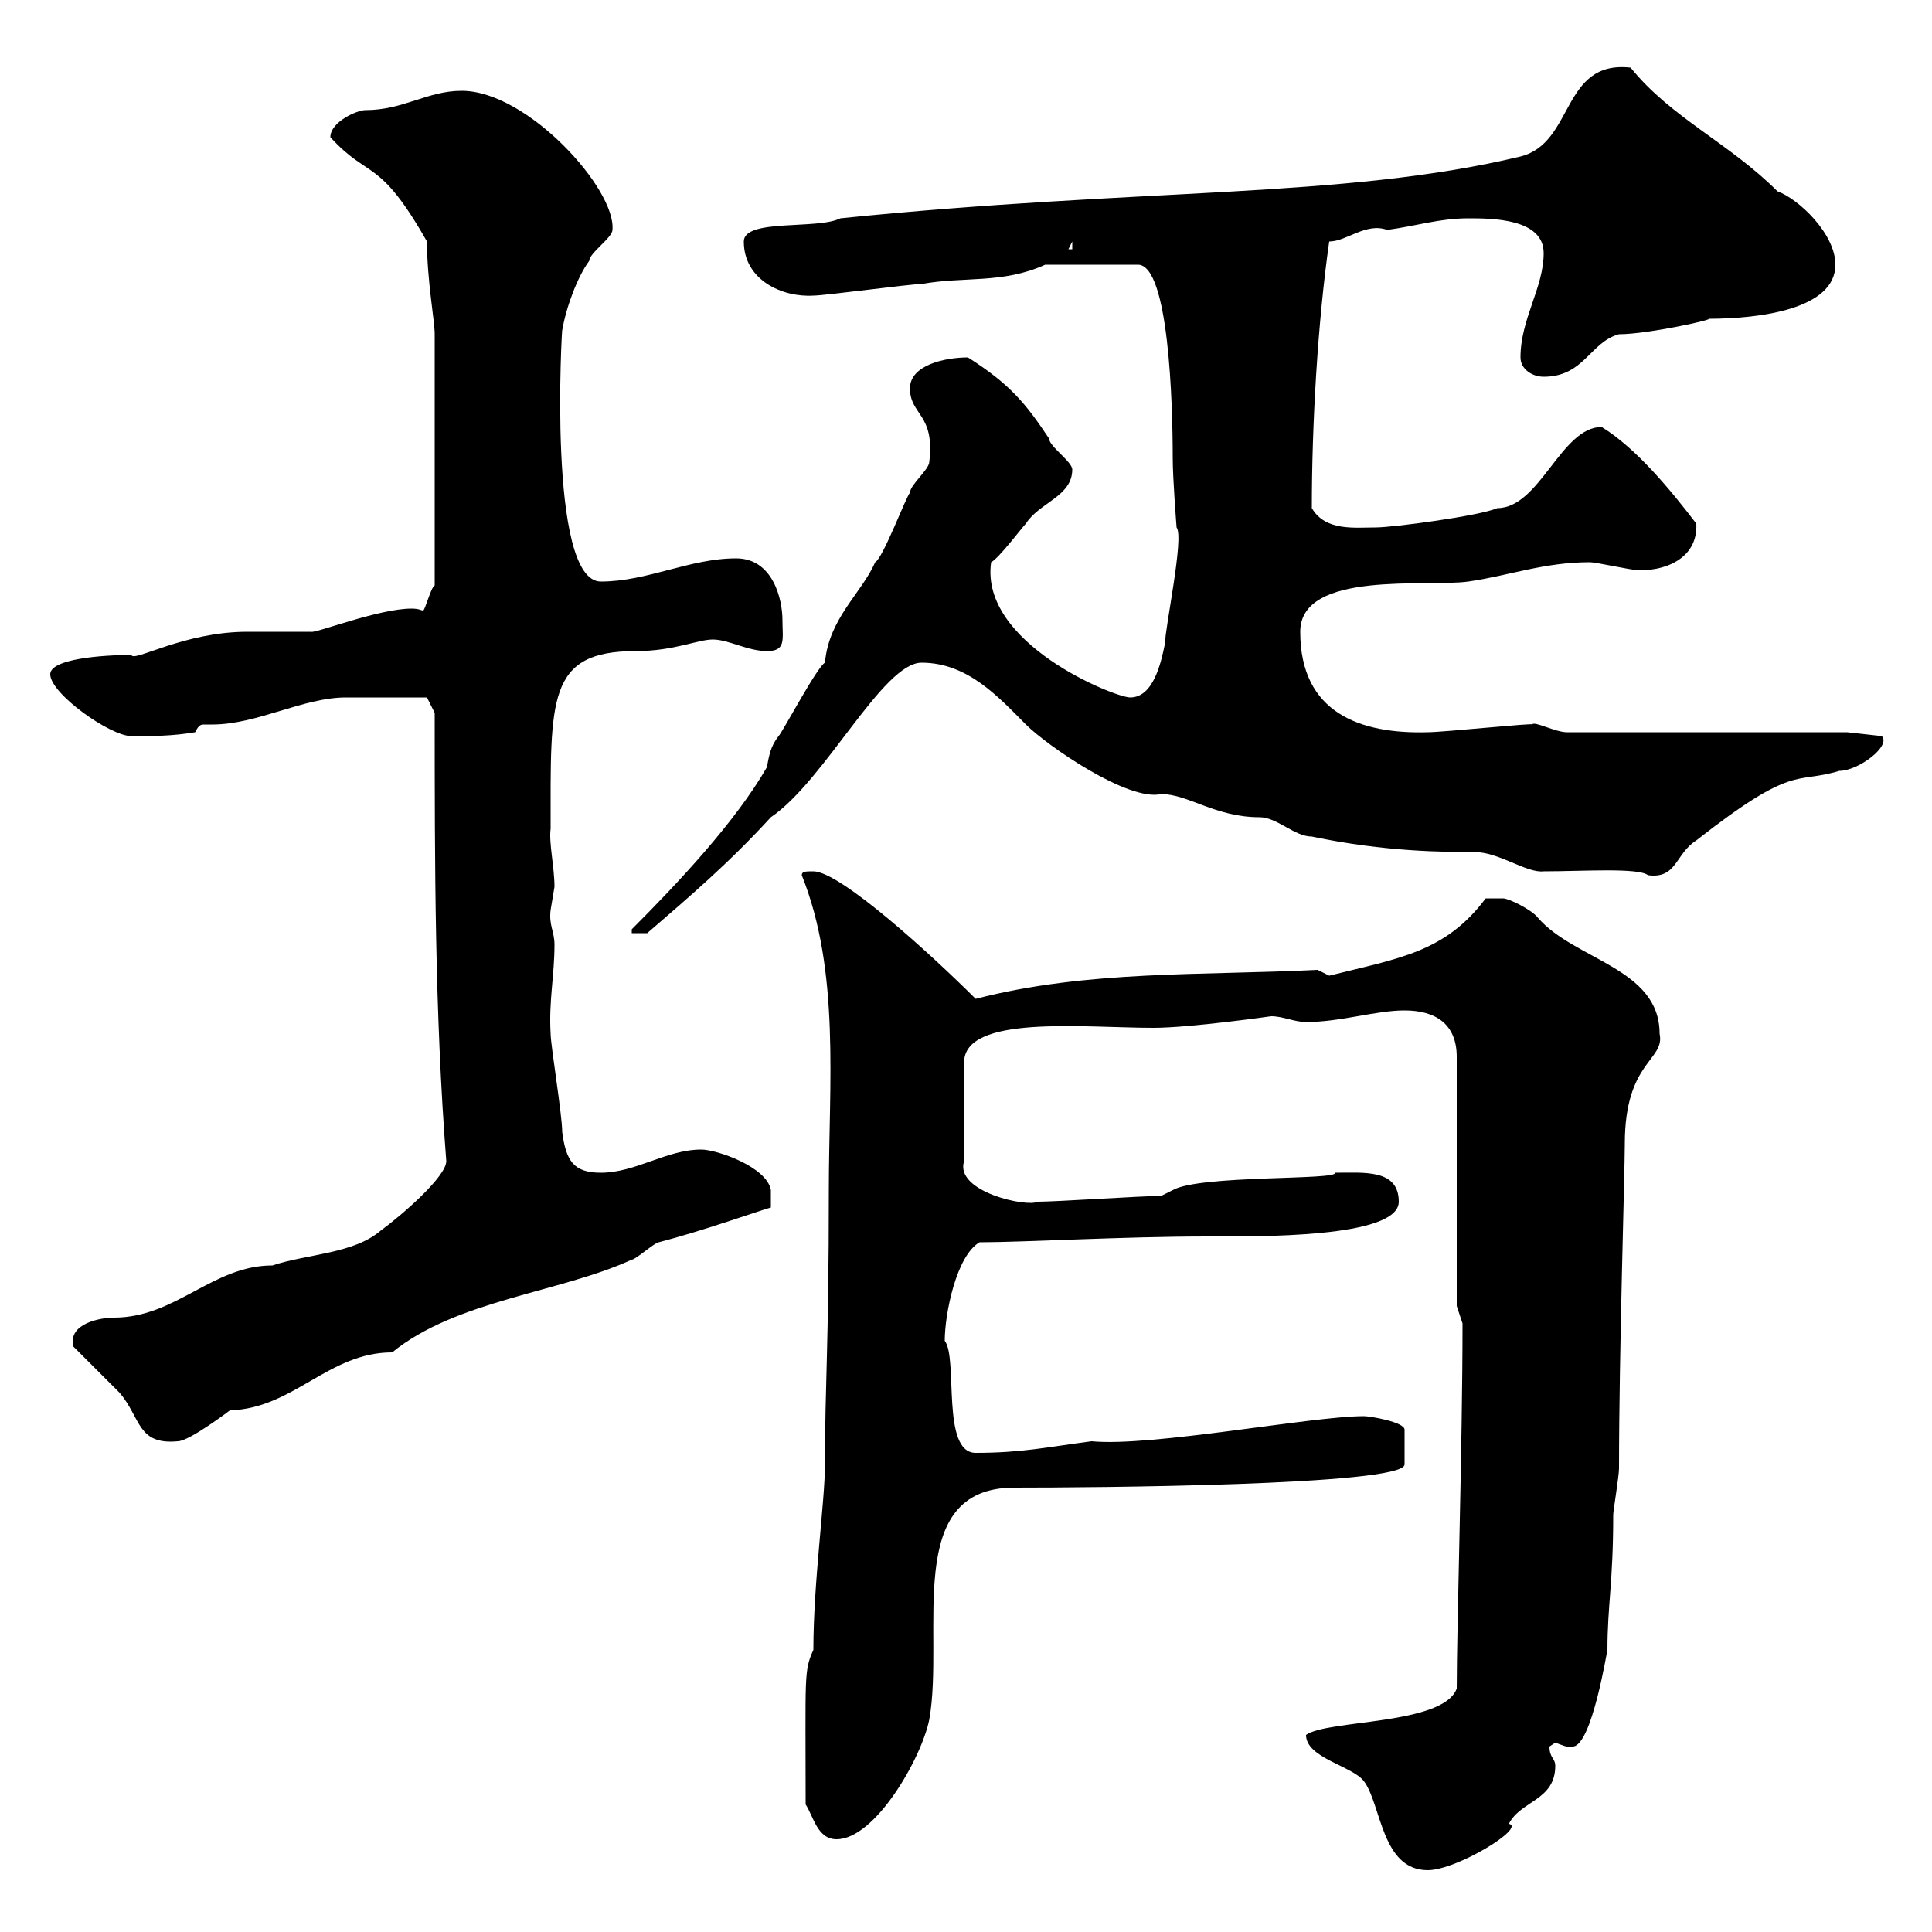 <svg xmlns="http://www.w3.org/2000/svg" xmlns:xlink="http://www.w3.org/1999/xlink" width="300" height="300"><path d="M202.80 269.40C202.80 273 210 274.20 211.80 276.60C214.50 280.20 214.50 290.40 221.70 290.40C226.20 290.40 237 283.80 234.30 283.20C236.10 279.60 241.50 279.60 241.50 274.20C241.50 273 240.60 273 240.60 271.20C240.60 271.20 241.50 270.60 241.50 270.60C242.40 270.90 243.60 271.50 244.20 271.20C247.20 271.20 249.60 255.90 249.60 256.20C249.60 249.30 250.50 245.70 250.50 235.20C250.50 234.60 251.40 229.20 251.40 228C251.40 210 252.30 182.10 252.30 177.60C252.30 164.70 258.60 164.70 257.70 160.50C257.70 150.30 244.50 149.10 238.80 142.50C237.90 141.30 234.30 139.50 233.40 139.50C232.50 139.50 230.70 139.50 230.70 139.50C224.40 147.90 217.20 148.80 206.40 151.50C206.40 151.50 204.60 150.60 204.60 150.60C186.90 151.50 168.90 150.60 151.50 155.10C144.90 148.50 130.50 135.30 126.30 135.30C125.10 135.30 124.50 135.30 124.50 135.90C130.50 150.90 128.70 168.30 128.70 184.80C128.70 209.40 128.10 214.80 128.10 227.40C128.10 233.10 126.30 245.70 126.30 256.20C124.80 259.50 125.10 260.10 125.10 280.20C126.30 282 126.90 285.60 129.90 285.60C135.90 285.60 143.10 273 144.30 267C146.70 253.50 140.10 231 157.50 231C168.90 231 218.10 230.70 218.10 227.40L218.10 222C218.10 220.80 212.70 219.90 211.80 219.90C203.70 219.90 178.80 224.70 169.50 223.80C162.60 224.70 158.70 225.60 151.50 225.60C146.10 225.60 148.80 210.90 146.70 208.20C146.70 204 148.50 195 152.10 192.90C159 192.90 174.30 192 187.50 192C195 192 217.20 192.30 217.20 186.60C217.20 181.50 211.80 182.10 207.30 182.10C207.90 183.30 186.30 182.40 182.10 184.80C182.10 184.80 180.30 185.70 180.30 185.70C177.30 185.70 164.10 186.60 161.10 186.60C159.60 187.50 148.20 185.10 149.70 180.30L149.70 165C149.70 157.50 168.30 159.60 179.10 159.60C184.80 159.60 197.40 157.80 197.40 157.80C199.20 157.80 201 158.70 202.80 158.70C208.20 158.70 213.60 156.90 218.10 156.90C222.90 156.90 226.20 159 226.20 164.10L226.20 202.80L227.10 205.50C227.10 224.40 226.20 252.60 226.20 262.20C224.10 267.90 206.10 267 202.80 269.40ZM11.40 209.10C12.30 210 17.70 215.40 18.60 216.30C21.90 220.20 21.30 224.40 27.60 223.80C29.40 223.80 35.70 219 35.70 219C45.60 218.70 51 210 60.90 210C70.80 201.90 87 200.70 98.10 195.60C98.70 195.60 101.70 192.90 102.30 192.90C109.20 191.10 117.60 188.10 119.70 187.50L119.70 184.80C119.10 181.20 111.30 178.50 108.90 178.50C103.50 178.50 98.70 182.10 93.30 182.10C89.10 182.10 87.90 180.30 87.30 175.80C87.30 173.10 85.50 162.30 85.50 160.50C85.20 155.40 86.10 151.50 86.10 146.70C86.10 144.60 85.20 143.70 85.50 141.30C85.50 141.30 86.10 137.70 86.10 137.70C86.10 134.70 85.20 130.80 85.50 128.70C85.50 108.60 84.90 101.10 98.70 101.10C104.70 101.10 108.30 99.30 110.70 99.30C113.10 99.30 116.10 101.10 119.10 101.10C122.10 101.10 121.50 99.30 121.50 96.30C121.50 93 120 86.70 114.30 86.70C107.10 86.70 100.50 90.30 93.30 90.30C84.90 90.30 87.30 50.10 87.30 51.30C87.90 47.70 89.70 42.90 91.50 40.50C91.50 39.30 95.10 36.90 95.10 35.70C95.70 29.40 81.90 14.10 71.70 14.10C66.30 14.10 62.70 17.10 56.70 17.10C55.50 17.10 51.30 18.90 51.30 21.30C57.30 27.90 58.80 24.30 66.30 37.50C66.30 43.50 67.50 49.80 67.50 51.90L67.50 90.90C66.90 91.20 66 94.80 65.70 94.80C65.40 94.80 65.10 94.50 63.90 94.50C58.80 94.50 48.90 98.40 48.30 98.10C47.70 98.10 39.30 98.10 38.40 98.10C28.50 98.10 20.70 102.90 20.40 101.70C15.90 101.70 7.80 102.30 7.80 104.70C7.80 107.70 17.10 114.30 20.40 114.30C24 114.30 26.70 114.30 30.30 113.70C30.90 112.50 31.20 112.50 31.80 112.50C32.10 112.50 32.70 112.50 33 112.50C39.90 112.50 47.10 108.30 53.70 108.30C57.30 108.30 64.20 108.30 66.30 108.30L67.50 110.70C67.50 134.10 67.50 157.20 69.30 180.30C69.30 182.70 62.40 188.70 59.10 191.10C54.90 194.70 47.70 194.70 42.30 196.50C33 196.50 27.30 204.60 17.70 204.60C15.60 204.60 10.50 205.50 11.40 209.10ZM98.10 144.30L98.10 144.90L100.50 144.90C107.10 139.20 113.10 134.10 119.70 126.90C128.10 121.20 137.10 102.90 143.10 102.90C150.30 102.90 155.10 108.30 159.30 112.50C162.60 115.80 175.20 124.50 180.30 123.30C184.50 123.30 188.70 126.90 195.60 126.90C198.30 126.90 201 129.90 203.70 129.90C215.10 132.30 224.40 132.30 228.90 132.30C232.80 132.30 237 135.60 239.70 135.30C245.70 135.30 254.40 134.70 255.90 135.90C260.40 136.50 260.10 132.60 263.40 130.50C278.70 118.50 278.70 121.80 285.60 119.70C288.60 119.70 293.70 115.80 292.20 114.30L286.80 113.70L243.30 113.70C241.50 113.70 238.20 111.90 237.90 112.50C238.50 112.20 224.10 113.70 221.70 113.70C211.20 114 201.90 110.70 201.90 98.10C201.90 88.50 221.70 91.20 228 90.30C234.30 89.40 239.70 87.30 246.90 87.30C247.80 87.30 253.20 88.50 254.10 88.50C258 88.80 263.70 87 263.40 81.30C259.50 76.20 254.10 69.60 248.70 66.30C242.40 66.30 239.10 78.90 232.50 78.90C229.80 80.10 216.30 81.90 213.60 81.90C210.30 81.90 205.80 82.50 203.70 78.90C203.70 66 204.60 50.10 206.40 37.50C209.10 37.50 212.10 34.50 215.40 35.70C219.90 35.10 223.50 33.90 228 33.90C231.60 33.90 239.70 33.90 239.70 39.30C239.70 44.70 236.10 49.50 236.10 55.50C236.10 57.30 237.90 58.50 239.70 58.50C246 58.50 246.90 53.10 251.40 51.90C255.90 51.90 266.70 49.50 265.20 49.50C273.30 49.50 285 48 285 41.10C285 36.30 279.30 30.90 276 29.70C268.50 22.20 259.50 18.30 253.20 10.50C242.40 9.30 244.50 22.20 236.10 24.30C208.50 30.90 177.60 29.10 130.50 33.90C126.90 35.70 115.50 33.90 115.50 37.50C115.50 43.50 121.50 46.20 126.30 45.90C128.10 45.90 141.30 44.10 143.10 44.10C149.70 42.90 155.70 44.10 162.30 41.10L176.70 41.10C181.50 41.10 182.10 62.70 182.10 71.10C182.10 74.40 182.70 81.90 182.70 81.90C183.90 83.40 180.90 97.50 180.90 99.90C180.30 102.90 179.10 108.30 175.50 108.30C173.10 108.30 152.10 99.90 153.90 87.30C155.10 86.70 158.70 81.90 159.30 81.30C161.40 78 166.50 77.10 166.50 72.90C166.50 71.70 162.90 69.30 162.90 68.10C159.30 62.70 156.90 59.70 150.30 55.50C146.70 55.50 141.30 56.70 141.30 60.30C141.30 64.50 145.20 64.20 144.30 71.70C144.30 72.90 141.30 75.30 141.30 76.50C140.70 77.10 137.10 86.70 135.90 87.30C133.80 92.10 128.70 96 128.10 102.90C126.90 103.50 121.50 113.70 120.90 114.30C119.70 115.80 119.40 117.30 119.10 119.10C114.30 127.50 105.30 137.10 98.10 144.30ZM166.50 37.50L166.50 38.70L165.90 38.70Z"/></svg>